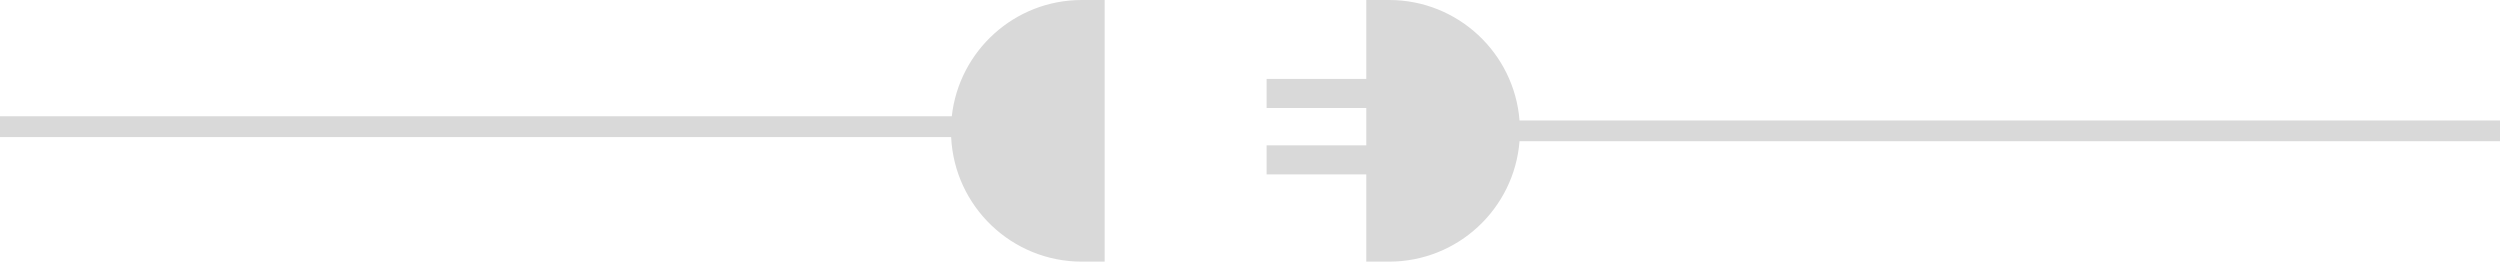 <svg width="602" height="63" viewBox="0 0 602 63" fill="none" xmlns="http://www.w3.org/2000/svg">
<path fill-rule="evenodd" clip-rule="evenodd" d="M266 0H260.5C244.286 0 230.933 12.25 229.192 28H0V33H229.035C229.818 49.7 243.606 63 260.5 63H266V0ZM329 0H334.5C351.056 0 364.628 12.772 365.902 29H602V34H365.902C364.628 50.228 351.056 63 334.5 63H329V42H305V35H329V26H305V19H329V0Z" fill="#D9D9D9"/>
</svg>
